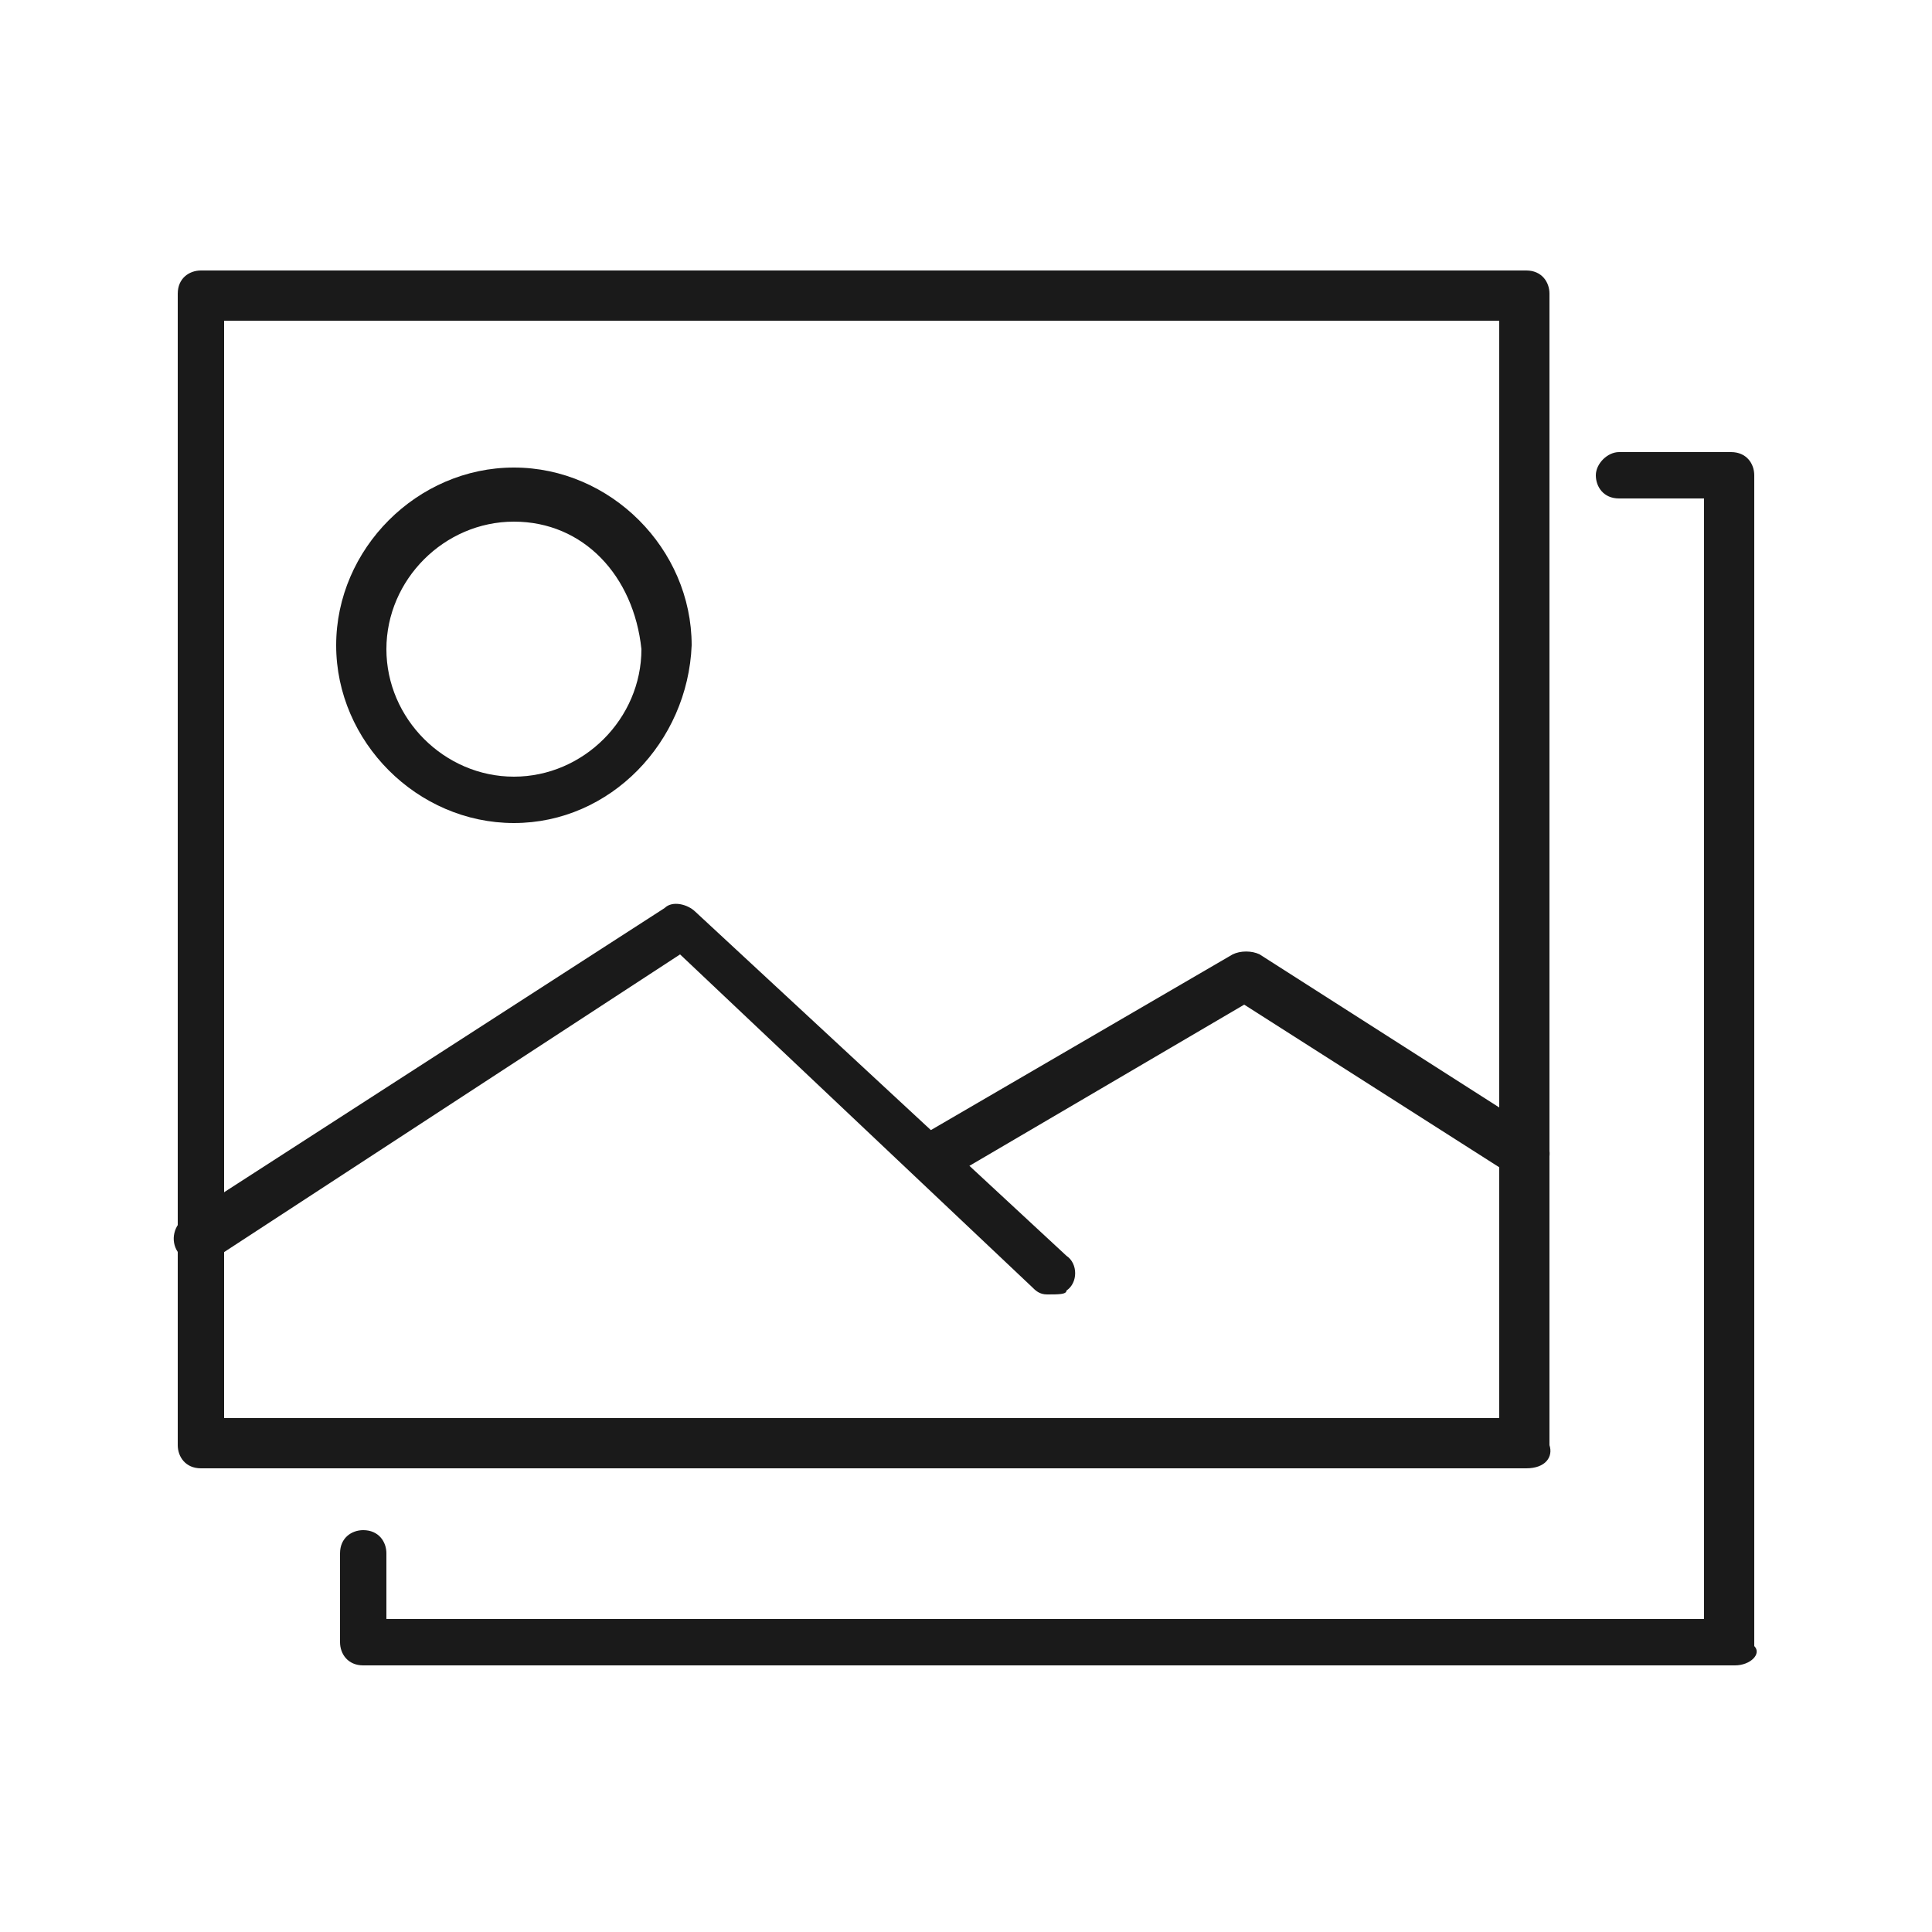 <?xml version="1.0" encoding="utf-8"?>
<!-- Generator: Adobe Illustrator 19.2.1, SVG Export Plug-In . SVG Version: 6.00 Build 0)  -->
<svg version="1.1" id="Vrstva_1" xmlns="http://www.w3.org/2000/svg" xmlns:xlink="http://www.w3.org/1999/xlink" x="0px" y="0px"
	 viewBox="0 0 50 50" style="enable-background:new 0 0 50 50;" xml:space="preserve">
<style type="text/css">
	.st0{fill:#FF8085;}
	.st1{fill:#F8AD3B;}
	.st2{fill:#4E85F4;}
	.st3{fill:#1A1A1A;}
	.st4{fill:#333333;}
	.st5{fill:#808080;}
	.st6{fill:#9AC644;}
	.st7{fill:#CCCCCC;}
	.st8{fill:#4D4D4D;}
	.st9{fill:#FFFFFF;}
	.st10{fill:#F4CCC2;}
	.st11{fill:#BFC493;}
	.st12{fill:#C2E0DD;}
	.st13{fill:#FFC581;}
	.st14{fill:#B1B1B1;}
	.st15{fill:#BF272D;}
	.st16{fill:#8EB72D;}
	.st17{fill:#98C444;}
	.st18{fill:#CBE6E3;}
	.st19{fill:#FFCE93;}
	.st20{fill:#DDDBAC;}
	.st21{fill:#F6CEC4;}
	.st22{fill:#BDD8E4;}
	.st23{fill:#A7CD5C;}
	.st24{fill:#ED7D84;}
	.st25{fill:#E0E0E0;}
	.st26{fill:#F7AC3A;}
	.st27{fill:#BFBFBF;}
	.st28{fill:#636363;}
	.st29{fill-rule:evenodd;clip-rule:evenodd;fill:#72BAB0;}
	.st30{fill-rule:evenodd;clip-rule:evenodd;fill:#FFFFFF;}
	.st31{fill:#72BAB0;}
	.st32{fill:#F5F1EC;}
</style>
<g>
	<g>
		<path class="st3" d="M39.5,38H5.2c-0.4,0-0.6-0.3-0.6-0.6V7.6c0-0.4,0.3-0.6,0.6-0.6h34.3c0.4,0,0.6,0.3,0.6,0.6v29.8
			C40.2,37.7,40,38,39.5,38z M5.8,36.7h33V8.3h-33V36.7z"/>
	</g>
	<g>
		<path class="st3" d="M44.9,43.1H9.4c-0.4,0-0.6-0.3-0.6-0.6v-2.3c0-0.4,0.3-0.6,0.6-0.6c0.4,0,0.6,0.3,0.6,0.6v1.7h34.1v-29h-2.2
			c-0.4,0-0.6-0.3-0.6-0.6s0.3-0.6,0.6-0.6h2.9c0.4,0,0.6,0.3,0.6,0.6v30.3C45.6,42.8,45.3,43.1,44.9,43.1z"/>
	</g>
	<g>
		<path class="st3" d="M27.1,33.5c-0.2,0-0.3-0.1-0.4-0.2l-9.1-8.6L5.5,32.6c-0.3,0.2-0.7,0.1-0.9-0.2c-0.2-0.3-0.1-0.7,0.2-0.9
			l12.4-8c0.2-0.2,0.6-0.1,0.8,0.1l9.6,8.9c0.3,0.2,0.3,0.7,0,0.9C27.6,33.5,27.4,33.5,27.1,33.5z"/>
	</g>
	<g>
		<path class="st3" d="M24.4,30.5c-0.2,0-0.4-0.1-0.6-0.3c-0.2-0.3-0.1-0.7,0.2-0.9l7.9-4.6c0.2-0.1,0.5-0.1,0.7,0l7.2,4.6
			c0.3,0.2,0.4,0.6,0.2,0.9c-0.2,0.3-0.6,0.4-0.9,0.2l-6.9-4.4l-7.5,4.4C24.6,30.5,24.5,30.5,24.4,30.5z"/>
	</g>
	<g>
		<path class="st3" d="M13.3,21.3c-2.5,0-4.6-2.1-4.6-4.6s2.1-4.6,4.6-4.6s4.6,2.1,4.6,4.6C17.8,19.2,15.8,21.3,13.3,21.3z
			 M13.3,13.5c-1.8,0-3.3,1.5-3.3,3.3s1.5,3.3,3.3,3.3s3.3-1.5,3.3-3.3C16.4,14.9,15.1,13.5,13.3,13.5z"/>
	</g>
</g>
</svg>
